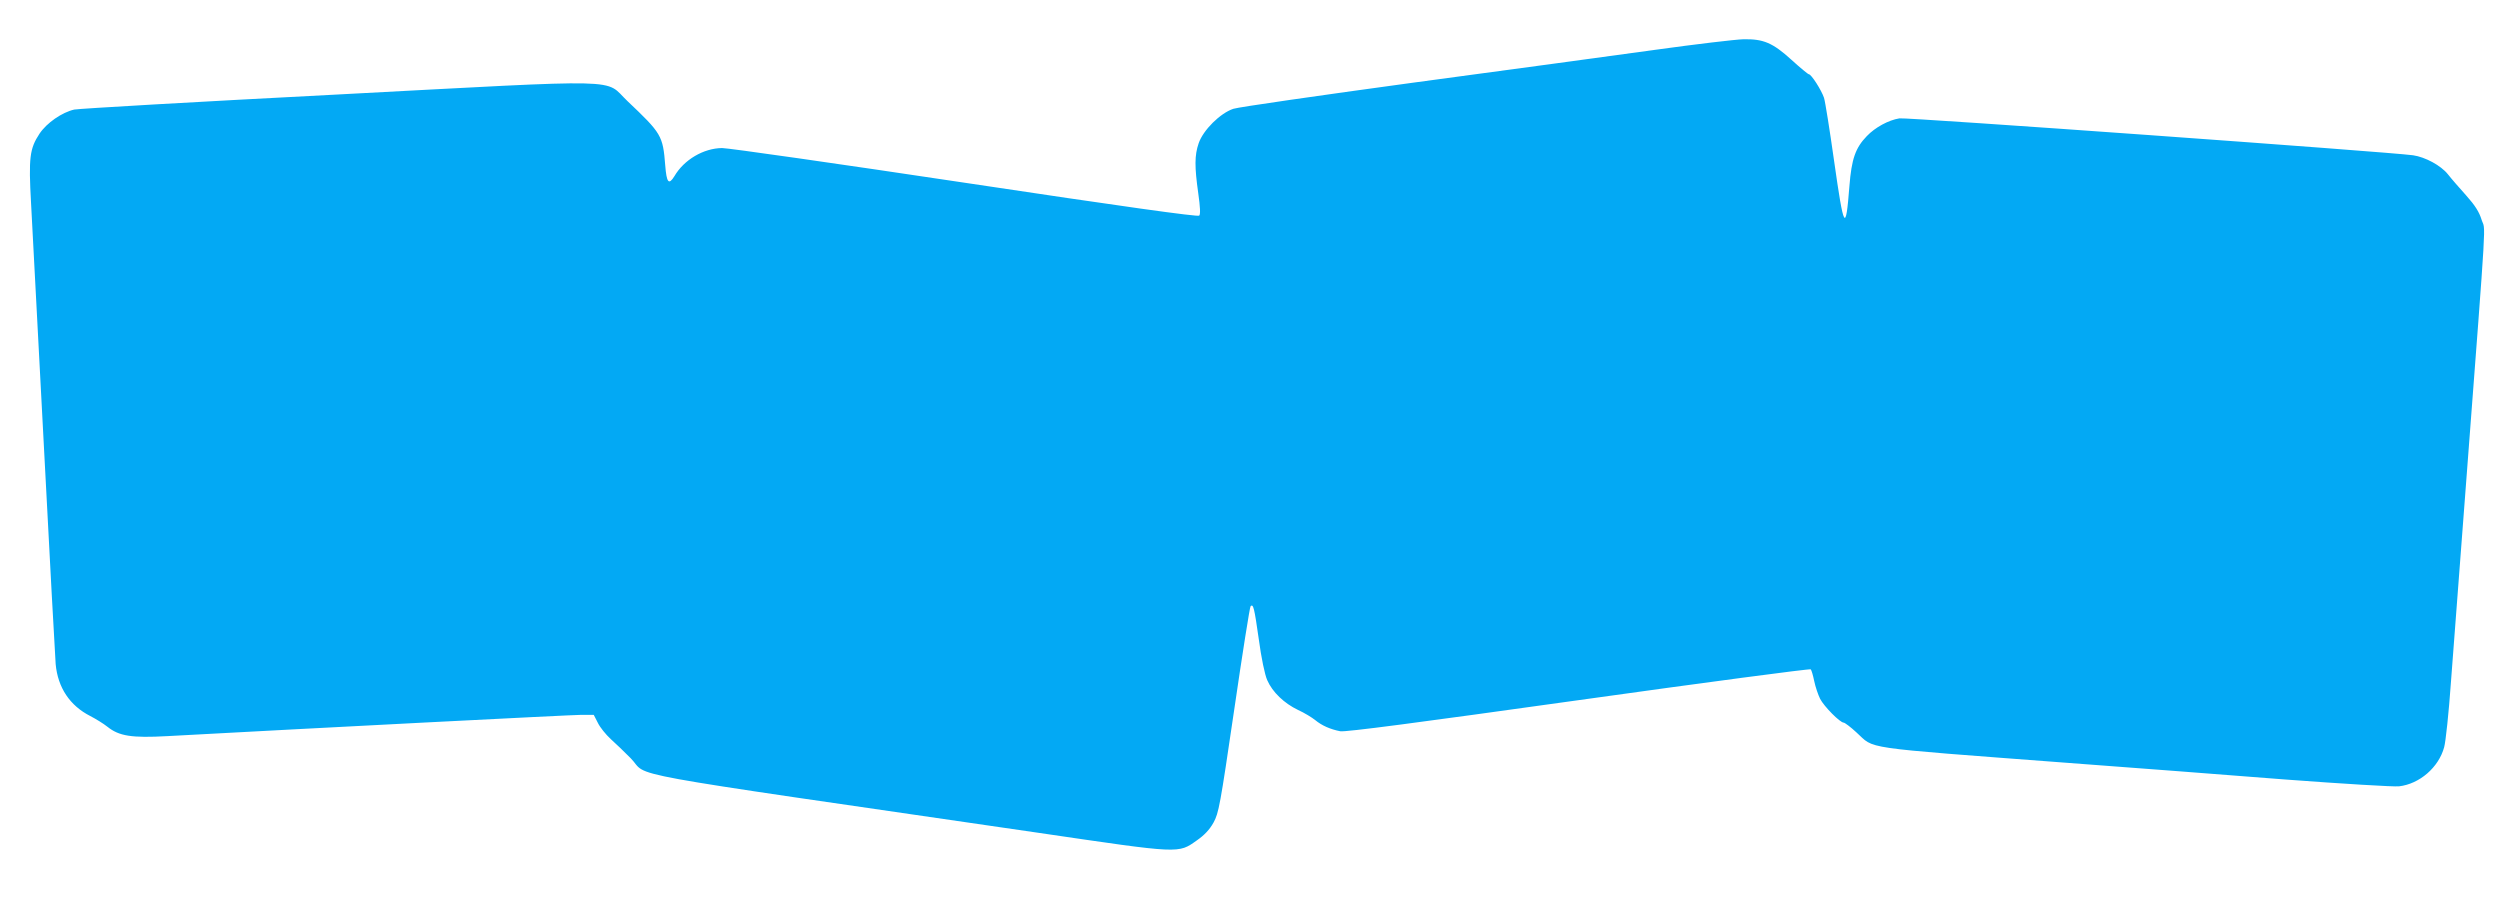 <?xml version="1.0" standalone="no"?>
<!DOCTYPE svg PUBLIC "-//W3C//DTD SVG 20010904//EN"
 "http://www.w3.org/TR/2001/REC-SVG-20010904/DTD/svg10.dtd">
<svg version="1.0" xmlns="http://www.w3.org/2000/svg"
 width="1280pt" height="464pt" viewBox="0 0 1280 464"
 preserveAspectRatio="xMidYMid meet">
<g transform="translate(0,464) scale(0.1,-0.1)"
fill="#03a9f4" stroke="none">
<path d="M8475 4385 c-209 -29 -769 -105 -1245 -169 -476 -65 -887 -124 -915
-133 -67 -22 -155 -109 -178 -177 -21 -61 -21 -120 -2 -255 10 -71 12 -108 5
-115 -7 -7 -394 47 -1198 168 -653 98 -1213 178 -1245 178 -95 -1 -195 -60
-244 -144 -29 -47 -40 -34 -47 55 -12 153 -19 164 -193 329 -124 117 25 114
-1487 34 -716 -37 -1321 -72 -1346 -77 -62 -14 -141 -68 -178 -124 -50 -76
-56 -122 -43 -355 6 -113 36 -675 66 -1250 30 -575 57 -1074 60 -1110 11 -121
73 -213 177 -266 29 -15 68 -39 88 -55 60 -48 124 -58 306 -48 751 41 2070
109 2121 109 l63 0 21 -41 c11 -23 41 -60 66 -83 25 -22 71 -67 102 -98 101
-102 -142 -57 2088 -382 735 -108 714 -107 812 -38 36 25 64 54 84 90 27 49
34 87 106 577 42 288 80 528 84 531 14 14 19 -8 42 -169 13 -97 31 -182 43
-209 27 -62 87 -119 158 -153 33 -15 72 -39 88 -52 34 -28 77 -47 128 -57 26
-5 397 44 1219 159 650 91 1186 162 1190 158 4 -4 12 -32 18 -61 6 -29 20 -70
30 -90 20 -39 102 -122 121 -122 5 0 35 -22 65 -50 97 -87 2 -74 1070 -155
325 -24 831 -63 1125 -86 294 -22 557 -38 583 -35 105 12 203 97 231 200 8 28
24 179 35 336 12 157 48 636 81 1065 105 1380 96 1237 76 1299 -12 40 -34 75
-79 125 -34 38 -77 87 -94 109 -36 45 -116 88 -178 97 -122 17 -2596 195
-2630 189 -56 -9 -124 -46 -167 -91 -58 -60 -78 -116 -89 -256 -19 -242 -28
-226 -79 133 -22 156 -45 300 -51 319 -13 39 -65 121 -78 121 -4 0 -44 33 -89
74 -96 87 -143 107 -246 105 -39 -1 -242 -25 -451 -54z"/>
</g>
</svg>
